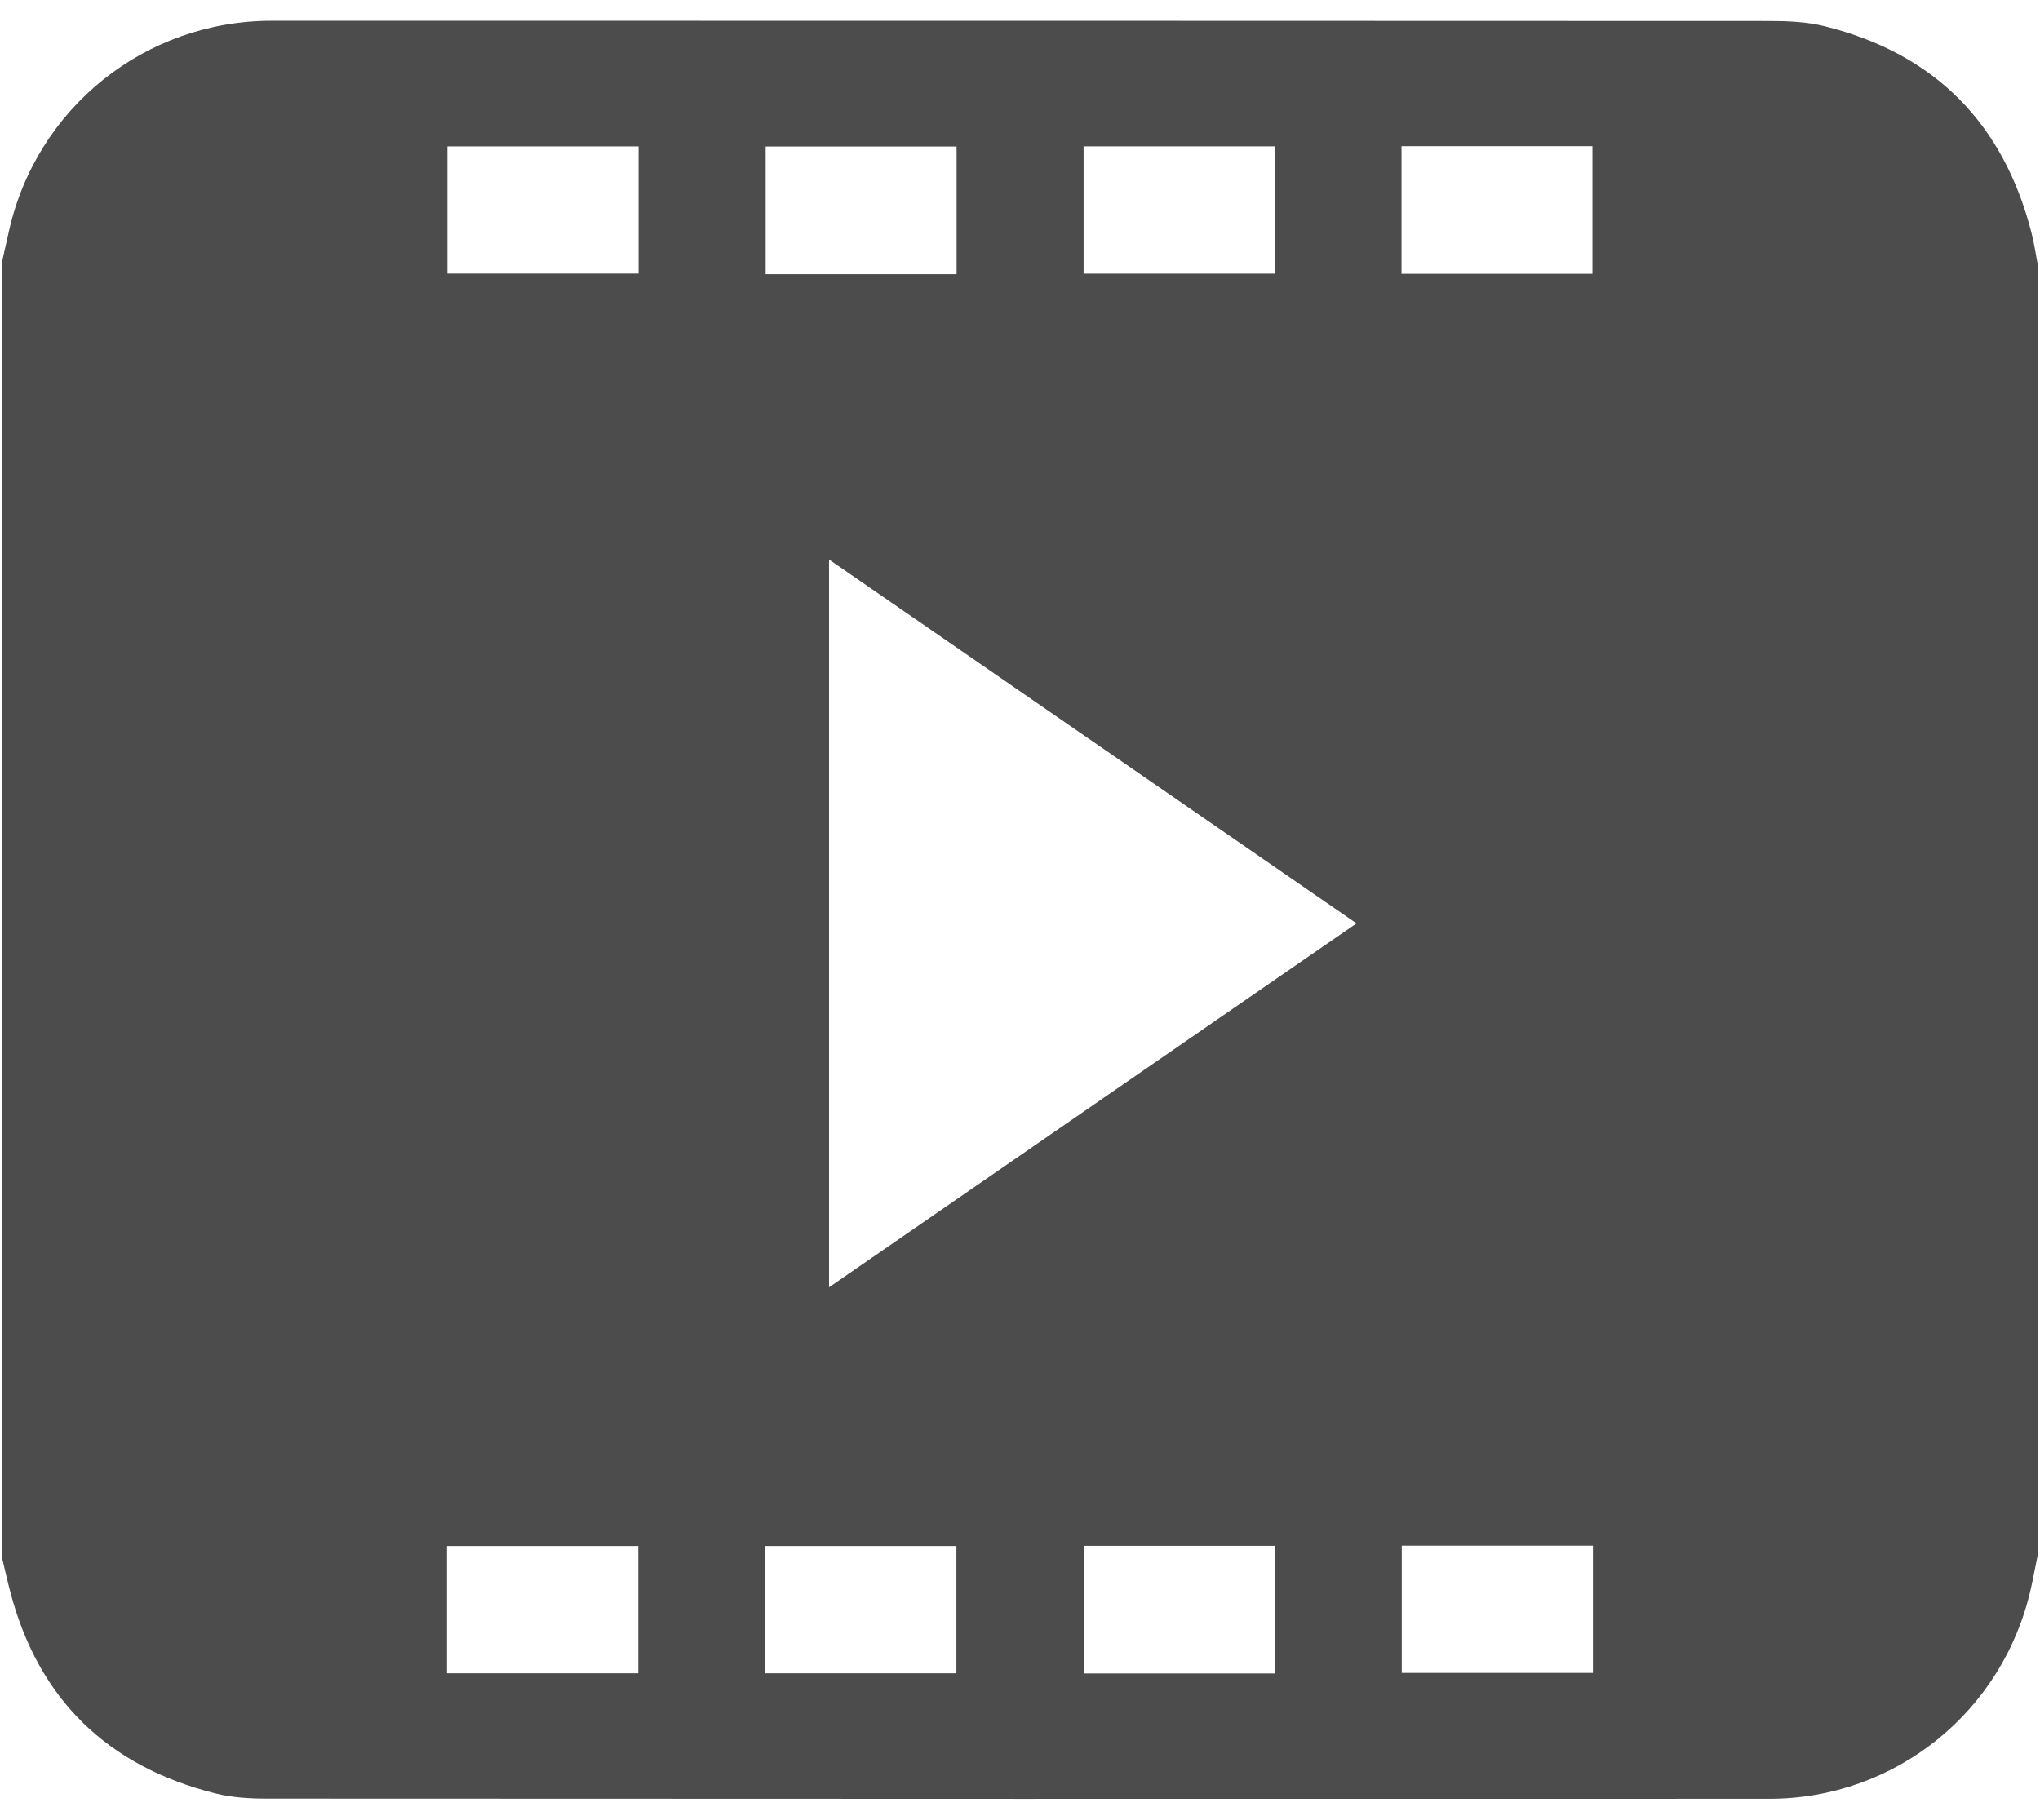 <?xml version="1.0" encoding="utf-8"?>
<!-- Generator: Adobe Illustrator 17.0.0, SVG Export Plug-In . SVG Version: 6.00 Build 0)  -->
<!DOCTYPE svg PUBLIC "-//W3C//DTD SVG 1.1//EN" "http://www.w3.org/Graphics/SVG/1.1/DTD/svg11.dtd">
<svg version="1.1" id="Layer_1" xmlns="http://www.w3.org/2000/svg" xmlns:xlink="http://www.w3.org/1999/xlink" x="0px" y="0px"
	 width="501px" height="447px" viewBox="0 0 501 447" enable-background="new 0 0 501 447" xml:space="preserve">
<g>
	<path fill="#4C4C4C" d="M500.5,65.298c0,105.469,0,210.938,0,316.406c-0.574,2.829-1.097,5.67-1.728,8.486
		c-6.79,30.288-33.281,51.676-64.251,51.684c-123.043,0.033-246.086,0.024-369.129-0.043c-4.194-0.002-8.518-0.274-12.561-1.293
		c-26.39-6.65-43.371-23.026-50.314-49.512c-0.726-2.768-1.348-5.563-2.018-8.346c0-106.12,0-212.24,0-318.359
		c0.556-2.476,1.116-4.951,1.667-7.427C8.93,26.484,35.616,5.105,66.765,5.107C189.383,5.114,312.001,5.097,434.62,5.164
		c4.517,0.002,9.176,0.208,13.526,1.291c27.048,6.735,43.902,23.858,50.787,50.821C499.606,59.911,499.985,62.622,500.5,65.298z
		 M203.603,316.227c43.455-29.988,86.128-59.436,129.539-89.394c-43.501-30.014-86.173-59.458-129.539-89.379
		C203.603,197.544,203.603,256.312,203.603,316.227z M156.828,35.967c-15.794,0-31.297,0-46.946,0c0,10.633,0,20.93,0,31.234
		c15.883,0,31.388,0,46.946,0C156.828,56.6,156.828,46.42,156.828,35.967z M234.925,67.346c0-10.802,0-20.983,0-31.351
		c-15.823,0-31.327,0-46.89,0c0,10.663,0,20.96,0,31.351C203.828,67.346,219.217,67.346,234.925,67.346z M313.095,35.95
		c-16.01,0-31.399,0-46.979,0c0,10.615,0,20.912,0,31.267c15.866,0,31.37,0,46.979,0C313.095,56.634,313.095,46.453,313.095,35.95z
		 M344.198,35.908c0,10.804,0,20.986,0,31.352c15.822,0,31.325,0,46.891,0c0-10.66,0-20.956,0-31.352
		C375.296,35.908,359.908,35.908,344.198,35.908z M109.784,411.053c16.012,0,31.401,0,46.972,0c0-10.616,0-20.912,0-31.268
		c-15.869,0-31.373,0-46.972,0C109.784,390.369,109.784,400.55,109.784,411.053z M187.908,411.053c16.012,0,31.4,0,46.973,0
		c0-10.615,0-20.912,0-31.269c-15.868,0-31.372,0-46.973,0C187.908,390.368,187.908,400.548,187.908,411.053z M313.045,411.092
		c0-10.807,0-20.99,0-31.346c-15.828,0-31.331,0-46.878,0c0,10.664,0,20.96,0,31.346
		C281.966,411.092,297.354,411.092,313.045,411.092z M391.205,379.711c-16.024,0-31.412,0-46.947,0c0,10.626,0,20.922,0,31.243
		c15.882,0,31.386,0,46.947,0C391.205,400.356,391.205,390.175,391.205,379.711z"/>
</g>
</svg>
